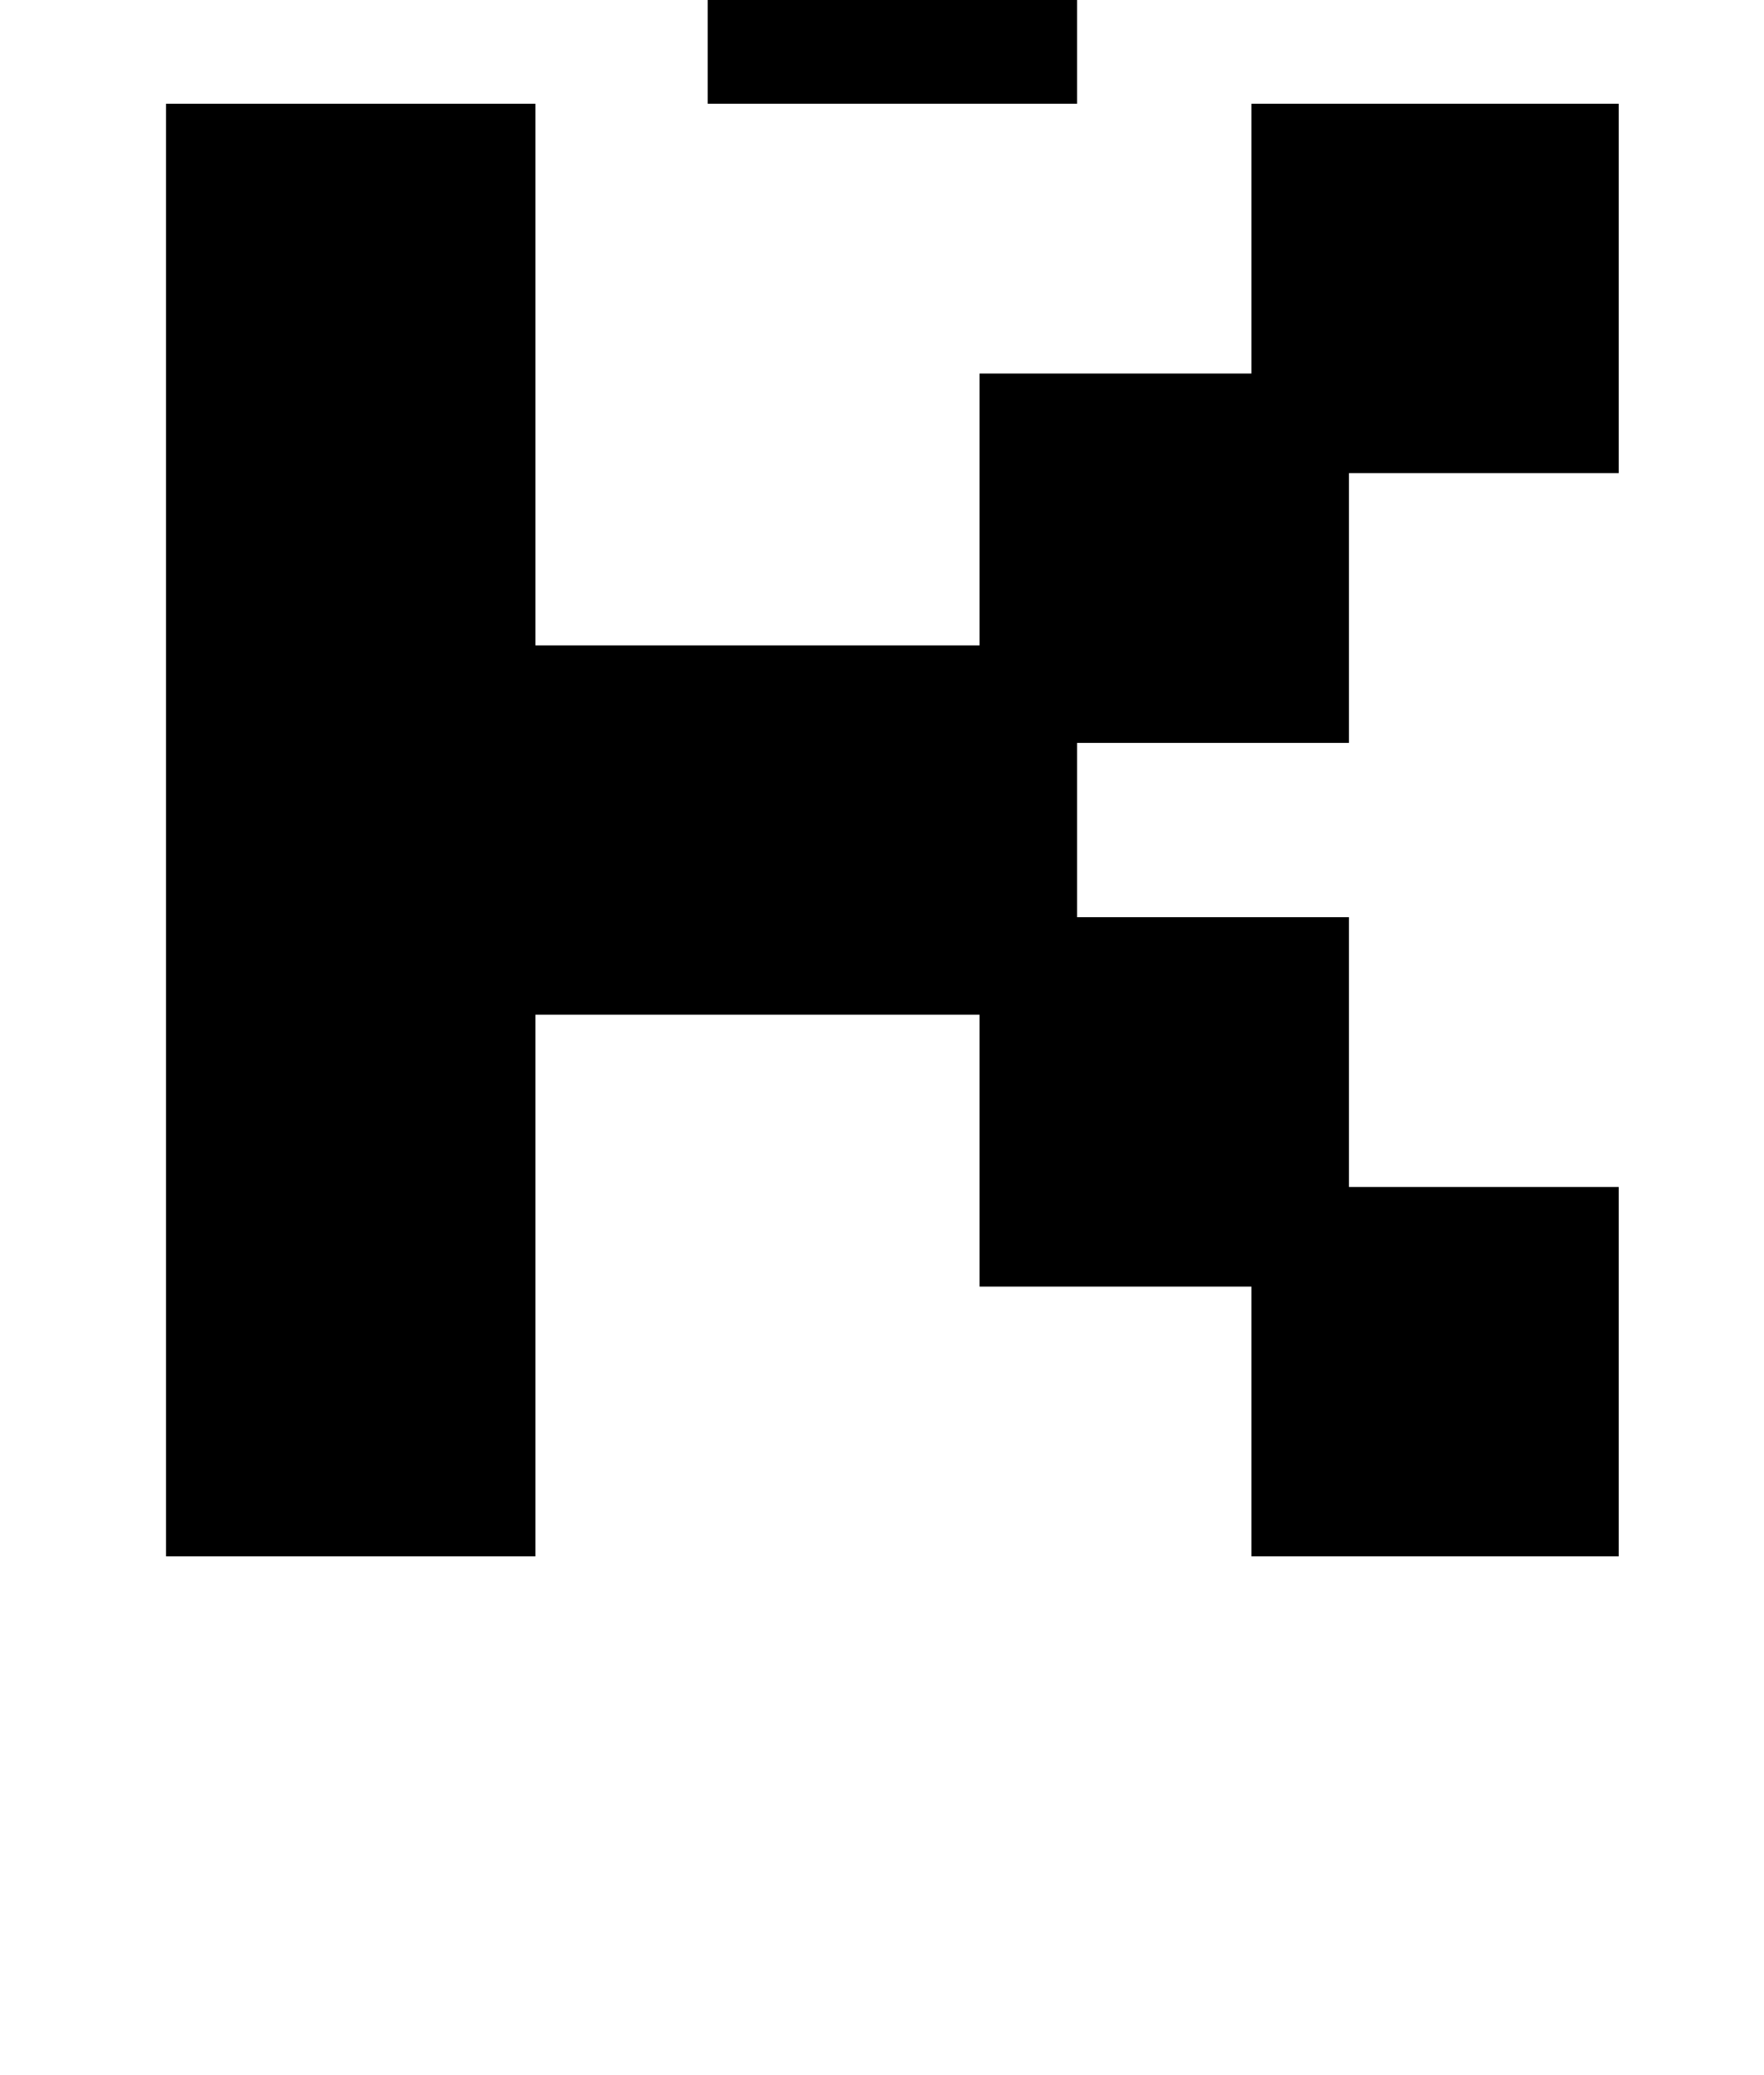 <?xml version="1.0" standalone="no"?>
<!DOCTYPE svg PUBLIC "-//W3C//DTD SVG 1.1//EN" "http://www.w3.org/Graphics/SVG/1.1/DTD/svg11.dtd" >
<svg xmlns="http://www.w3.org/2000/svg" xmlns:xlink="http://www.w3.org/1999/xlink" version="1.1" viewBox="-10 0 850 1000">
   <path fill="currentColor"
d="M248 311h214v-131h131v-130h177v178h-130v130h-131v84h131v130h130v178h-177v-130h-131v-131h-214v261h-178v-700h178v261zM331 50v-178h131v-130h178v178h-131v130h-178z" />
</svg>
